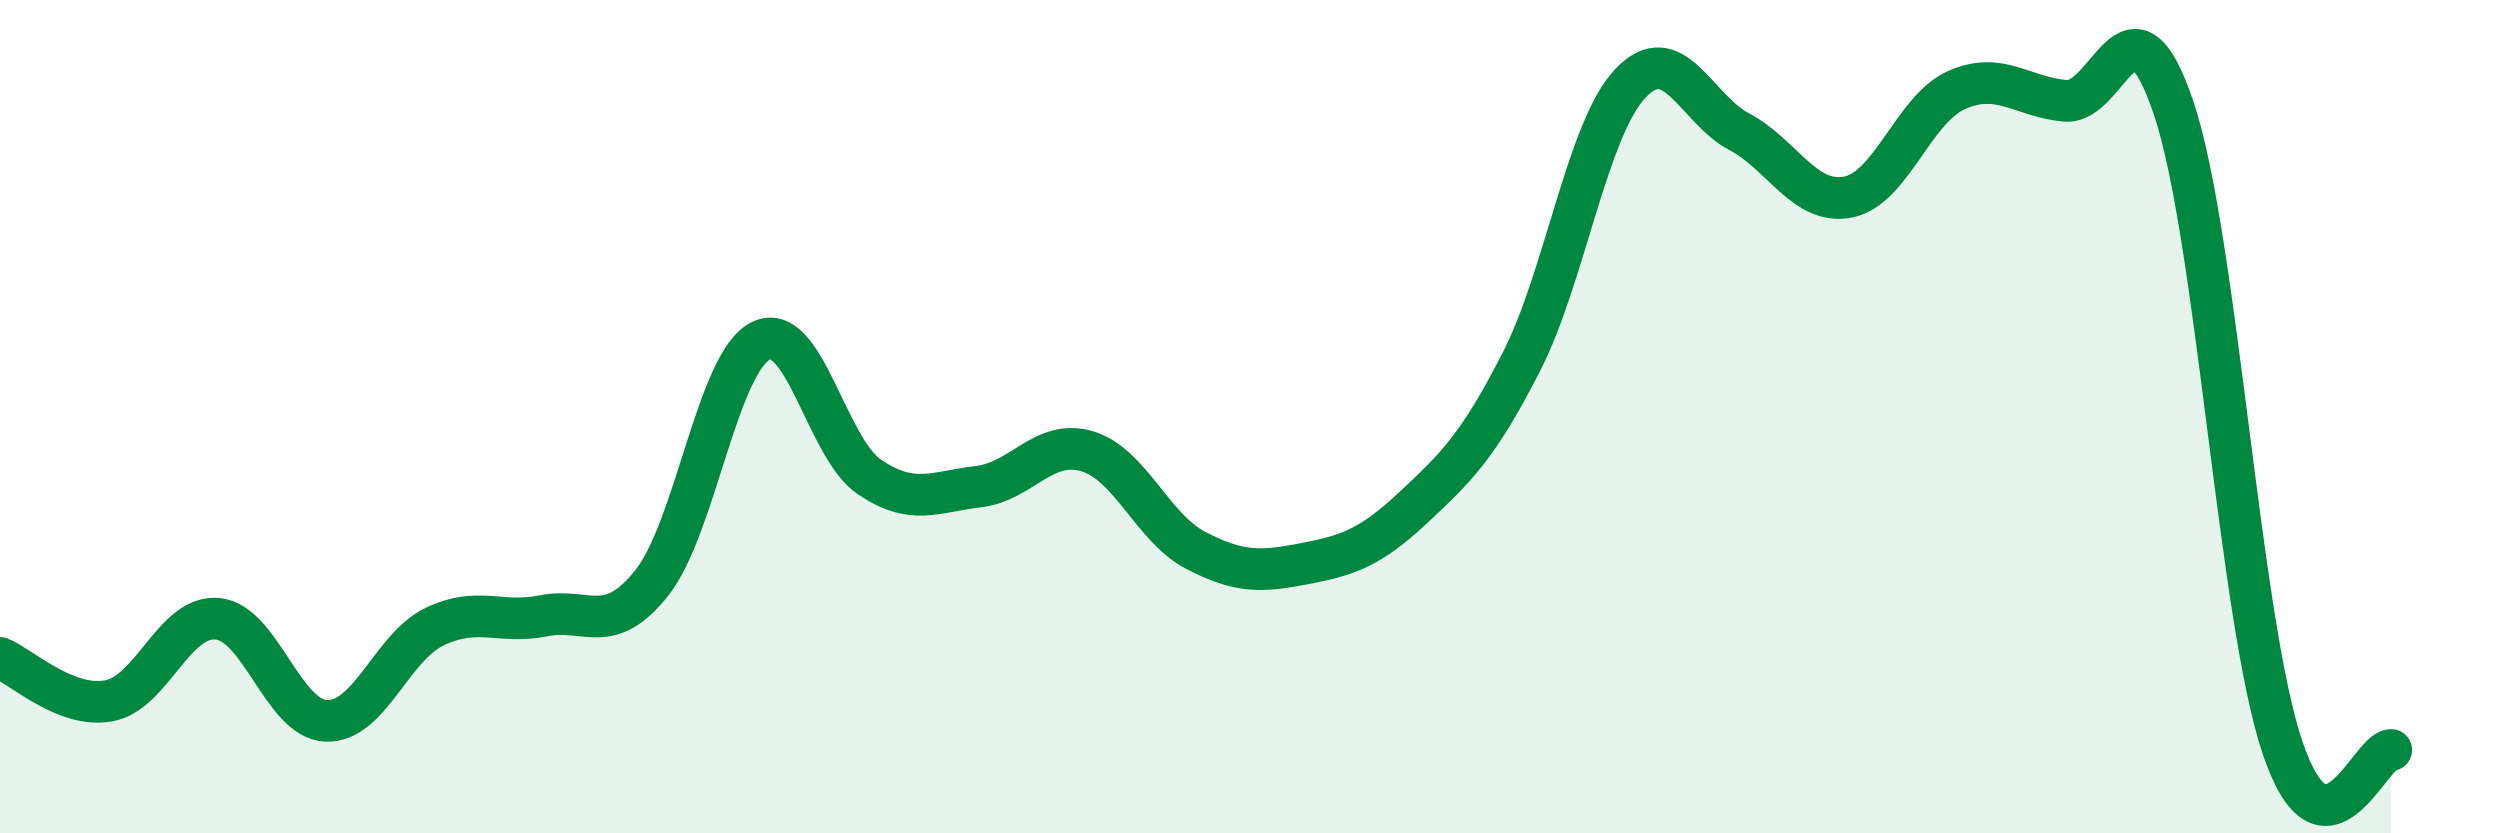 
    <svg width="60" height="20" viewBox="0 0 60 20" xmlns="http://www.w3.org/2000/svg">
      <path
        d="M 0,15.79 C 0.52,16 1.57,17.01 2.61,16.82 C 3.65,16.63 4.18,14.75 5.22,14.85 C 6.26,14.95 6.79,17.26 7.83,17.3 C 8.87,17.34 9.39,15.54 10.43,15.04 C 11.47,14.54 12,14.99 13.04,14.78 C 14.08,14.57 14.61,15.3 15.65,13.98 C 16.69,12.66 17.22,8.69 18.26,8.18 C 19.3,7.67 19.83,10.75 20.87,11.45 C 21.91,12.15 22.44,11.8 23.48,11.68 C 24.52,11.56 25.05,10.52 26.09,10.83 C 27.13,11.14 27.66,12.67 28.7,13.21 C 29.74,13.75 30.26,13.73 31.3,13.53 C 32.34,13.33 32.87,13.16 33.91,12.19 C 34.95,11.22 35.48,10.71 36.52,8.67 C 37.56,6.63 38.09,3.1 39.13,2 C 40.17,0.9 40.7,2.61 41.74,3.16 C 42.78,3.71 43.31,4.93 44.35,4.73 C 45.39,4.53 45.92,2.62 46.96,2.16 C 48,1.7 48.53,2.33 49.57,2.42 C 50.61,2.51 51.13,-0.5 52.17,2.6 C 53.21,5.7 53.74,14.86 54.78,17.94 C 55.82,21.02 56.87,17.99 57.39,18L57.39 20L0 20Z"
        fill="#008740"
        opacity="0.1"
        stroke-linecap="round"
        stroke-linejoin="round"
      />
      <path
        d="M 0,15.79 C 0.52,16 1.57,17.01 2.61,16.82 C 3.65,16.63 4.18,14.75 5.22,14.85 C 6.26,14.95 6.79,17.26 7.83,17.3 C 8.87,17.34 9.39,15.54 10.43,15.04 C 11.47,14.54 12,14.99 13.04,14.78 C 14.08,14.57 14.61,15.3 15.65,13.98 C 16.69,12.66 17.22,8.69 18.26,8.18 C 19.3,7.67 19.83,10.75 20.87,11.45 C 21.91,12.15 22.44,11.8 23.48,11.68 C 24.52,11.56 25.05,10.52 26.09,10.83 C 27.13,11.14 27.66,12.67 28.7,13.21 C 29.74,13.75 30.26,13.73 31.3,13.53 C 32.34,13.33 32.87,13.16 33.91,12.19 C 34.95,11.22 35.48,10.71 36.52,8.67 C 37.56,6.63 38.09,3.1 39.13,2 C 40.17,0.9 40.7,2.61 41.74,3.16 C 42.78,3.71 43.31,4.93 44.35,4.73 C 45.39,4.53 45.92,2.62 46.96,2.16 C 48,1.7 48.53,2.33 49.57,2.42 C 50.61,2.51 51.13,-0.5 52.17,2.6 C 53.21,5.7 53.74,14.86 54.78,17.94 C 55.82,21.02 56.87,17.99 57.39,18"
        stroke="#008740"
        stroke-width="1"
        fill="none"
        stroke-linecap="round"
        stroke-linejoin="round"
      />
    </svg>
  